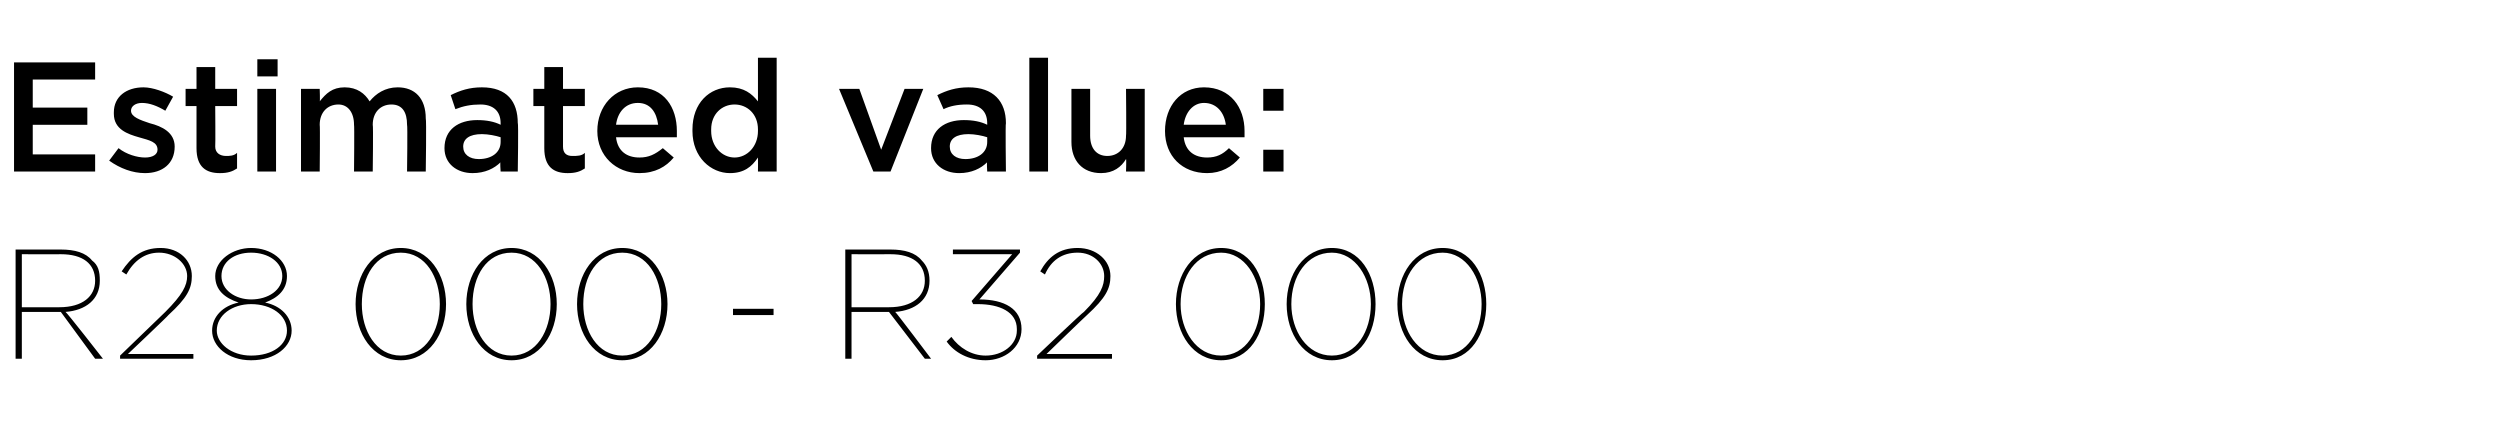 <?xml version="1.0" standalone="no"?><!DOCTYPE svg PUBLIC "-//W3C//DTD SVG 1.1//EN" "http://www.w3.org/Graphics/SVG/1.1/DTD/svg11.dtd"><svg xmlns="http://www.w3.org/2000/svg" version="1.1" width="160.3px" height="27.6px" viewBox="0 -3 160.3 27.6" style="top:-3px"><desc>Estimated value: R28 000 R32 000</desc><defs/><g id="Polygon23599"><path d="m1 13h2.9c.9 0 1.6.2 2 .7c.4.3.5.7.5 1.3c0 1.2-.9 1.9-2.2 2c.04-.03 2.4 3 2.4 3h-.5l-2.2-3H1.4v3h-.4v-7zm2.8 3.7c1.5 0 2.3-.7 2.3-1.7c0-1.1-.8-1.7-2.2-1.7c.01.01-2.5 0-2.5 0v3.4h2.4zm3.9 3.1l2.9-2.8c1.1-1.1 1.4-1.7 1.4-2.3c0-.8-.8-1.5-1.8-1.5c-.9 0-1.6.5-2.1 1.4l-.3-.2c.6-.9 1.3-1.5 2.5-1.5c1.2 0 2 .8 2 1.8c0 .8-.3 1.4-1.5 2.5c.04 0-2.6 2.5-2.6 2.5h4.2v.3H7.7v-.2zm5.9-1.6c0-.9.7-1.6 1.7-1.8c-.9-.3-1.5-.8-1.5-1.7c0-1 1.1-1.8 2.3-1.8c1.3 0 2.3.8 2.3 1.8c0 .9-.6 1.4-1.4 1.7c1 .2 1.7.9 1.7 1.8c0 1-1 1.9-2.6 1.9c-1.5 0-2.5-.9-2.5-1.9zm4.5-3.5c0-.9-.9-1.5-2-1.5c-1.1 0-1.9.6-1.9 1.5c0 .9.9 1.5 1.9 1.5c1.1 0 2-.6 2-1.5zm.3 3.5c0-1-1-1.7-2.3-1.7c-1.2 0-2.2.7-2.2 1.7c0 .8.9 1.6 2.2 1.6c1.4 0 2.3-.7 2.3-1.6zm4.4-1.7c0-1.9 1.1-3.6 2.9-3.6c1.8 0 2.9 1.7 2.9 3.6c0 1.9-1.1 3.6-2.9 3.6c-1.8 0-2.9-1.7-2.9-3.6zm5.4 0c0-1.7-.9-3.3-2.5-3.3c-1.6 0-2.5 1.5-2.5 3.3c0 1.7.9 3.3 2.5 3.3c1.6 0 2.5-1.6 2.5-3.3zm1.7 0c0-1.9 1.1-3.6 2.9-3.6c1.8 0 2.9 1.7 2.9 3.6c0 1.9-1.1 3.6-2.9 3.6c-1.8 0-2.9-1.7-2.9-3.6zm5.4 0c0-1.7-.9-3.3-2.5-3.3c-1.6 0-2.5 1.5-2.5 3.3c0 1.7.9 3.3 2.5 3.3c1.6 0 2.5-1.6 2.5-3.3zm1.7 0c0-1.9 1.1-3.6 2.9-3.6c1.8 0 2.9 1.7 2.9 3.6c0 1.9-1.1 3.6-2.9 3.6c-1.8 0-2.9-1.7-2.9-3.6zm5.4 0c0-1.7-.9-3.3-2.5-3.3c-1.6 0-2.5 1.5-2.5 3.3c0 1.7.9 3.3 2.5 3.3c1.6 0 2.5-1.6 2.5-3.3zm4.6.3h2.6v.4H47v-.4zm7.2-3.8h2.9c.9 0 1.6.2 2 .7c.3.3.5.7.5 1.3c0 1.2-.9 1.9-2.2 2c.02-.03 2.3 3 2.3 3h-.4L57 17h-2.4v3h-.4v-7zm2.8 3.7c1.5 0 2.3-.7 2.3-1.7c0-1.1-.8-1.7-2.2-1.7c-.01.01-2.5 0-2.5 0v3.4h2.4zm3.7 2.2l.3-.3c.5.7 1.3 1.2 2.2 1.2c1.1 0 2-.7 2-1.6v-.1c0-1.1-1.1-1.6-2.5-1.6h-.3l-.1-.2l2.6-3h-3.8v-.3h4.3v.2l-2.6 3c1.6 0 2.7.6 2.7 1.9c0 1.2-1.1 2-2.3 2c-1.1 0-2-.5-2.5-1.2zm5.8.9s2.96-2.82 3-2.8c1.1-1.1 1.3-1.7 1.3-2.3c0-.8-.7-1.5-1.7-1.5c-1 0-1.7.5-2.1 1.4l-.3-.2c.5-.9 1.2-1.5 2.4-1.5c1.2 0 2.1.8 2.1 1.8c0 .8-.3 1.4-1.5 2.5c-.02 0-2.6 2.5-2.6 2.5h4.2v.3h-4.8v-.2zm8.9-3.3c0-1.9 1.1-3.6 2.9-3.6c1.8 0 2.8 1.7 2.8 3.6c0 1.9-1 3.6-2.8 3.6c-1.8 0-2.9-1.7-2.9-3.6zm5.4 0c0-1.7-1-3.3-2.5-3.3c-1.6 0-2.6 1.5-2.6 3.3c0 1.7 1 3.3 2.6 3.3c1.6 0 2.5-1.6 2.5-3.3zm1.7 0c0-1.9 1.1-3.6 2.9-3.6c1.8 0 2.8 1.7 2.8 3.6c0 1.9-1 3.6-2.8 3.6c-1.8 0-2.9-1.7-2.9-3.6zm5.4 0c0-1.7-1-3.3-2.5-3.3c-1.6 0-2.6 1.5-2.6 3.3c0 1.7 1 3.3 2.6 3.3c1.6 0 2.5-1.6 2.5-3.3zm1.7 0c0-1.9 1.1-3.6 2.9-3.6c1.8 0 2.8 1.7 2.8 3.6c0 1.9-1 3.6-2.8 3.6c-1.8 0-2.9-1.7-2.9-3.6zm5.4 0c0-1.7-1-3.3-2.5-3.3c-1.6 0-2.6 1.5-2.6 3.3c0 1.7 1 3.3 2.6 3.3c1.6 0 2.5-1.6 2.5-3.3z" stroke="none" fill="#000"/></g><g id="Polygon23598"><path d="m.9 1h5.2v1.1h-4v1.8h3.5v1.1H2.1v1.9h4v1.1H.9v-7zM7 7.3l.6-.8c.5.4 1.2.6 1.7.6c.5 0 .8-.2.8-.5c0-.5-.5-.6-1.2-.8c-.7-.2-1.6-.5-1.6-1.5v-.1c0-1 .8-1.6 1.9-1.6c.6 0 1.4.3 1.9.6l-.5.9c-.5-.3-1-.5-1.5-.5c-.4 0-.7.2-.7.5c0 .4.6.6 1.2.8c.8.2 1.6.6 1.6 1.5c0 1.1-.8 1.7-1.9 1.7c-.8 0-1.6-.3-2.3-.8zm5.6-.8V3.8h-.7V2.7h.7V1.3h1.2v1.4h1.4v1.1h-1.4s.02 2.55 0 2.6c0 .4.3.6.7.6c.2 0 .5 0 .7-.2v1c-.3.2-.6.3-1.1.3c-.9 0-1.5-.4-1.5-1.6zM16.5.8h1.3v1.1h-1.3V.8zm0 1.9h1.2v5.3h-1.2V2.7zm2.8 0h1.2s.03.82 0 .8c.4-.5.8-.9 1.6-.9c.8 0 1.3.4 1.6.9c.4-.5 1-.9 1.8-.9c1.1 0 1.8.7 1.8 2c.05.03 0 3.4 0 3.4h-1.2s.04-3 0-3c0-.8-.3-1.3-1-1.3c-.7 0-1.2.5-1.2 1.3c.04.02 0 3 0 3h-1.2s.03-3.01 0-3c0-.8-.4-1.3-1-1.3c-.7 0-1.2.5-1.2 1.3c.03.03 0 3 0 3h-1.2V2.7zM32.1 8s-.05-.65 0-.6c-.4.4-1 .7-1.8.7c-1 0-1.8-.6-1.8-1.6c0-1.2.9-1.8 2.1-1.8c.6 0 1.1.1 1.5.3v-.1c0-.8-.5-1.2-1.3-1.2c-.6 0-1.1.1-1.6.3l-.3-.9c.6-.3 1.2-.5 2-.5c1.6 0 2.3.9 2.3 2.3c.05-.03 0 3.1 0 3.1h-1.1zm0-2.2c-.3-.1-.8-.2-1.2-.2c-.8 0-1.2.3-1.2.8c0 .5.4.8 1 .8c.8 0 1.4-.4 1.4-1.1v-.3zm2.8.7V3.8h-.7V2.7h.7V1.3h1.2v1.4h1.4v1.1h-1.4v2.6c0 .4.2.6.6.6c.3 0 .6 0 .8-.2v1c-.3.2-.6.3-1.1.3c-.9 0-1.5-.4-1.5-1.6zm3.4-1.1c0-1.6 1.1-2.8 2.6-2.8c1.7 0 2.5 1.3 2.5 2.8v.4h-3.9c.1.9.7 1.3 1.5 1.3c.6 0 1-.2 1.5-.6l.7.6c-.5.6-1.2 1-2.2 1c-1.5 0-2.7-1.1-2.7-2.7zm3.9-.4c-.1-.8-.5-1.4-1.3-1.4c-.8 0-1.3.6-1.4 1.4h2.7zm2.2.4v-.1c0-1.7 1.1-2.7 2.4-2.7c.9 0 1.4.4 1.8.9V.7h1.2v7.3h-1.2s.01-.88 0-.9c-.4.6-.9 1-1.8 1c-1.2 0-2.4-1-2.4-2.7zm4.2 0v-.1c0-1-.7-1.6-1.5-1.6c-.8 0-1.5.6-1.5 1.6v.1c0 1 .7 1.7 1.5 1.7c.8 0 1.5-.7 1.5-1.7zm5.2-2.7h1.3l1.4 3.9L58 2.7h1.2L57.1 8H56l-2.2-5.3zM63.3 8s-.04-.65 0-.6c-.4.4-1 .7-1.8.7c-1 0-1.8-.6-1.8-1.6c0-1.2.9-1.8 2.1-1.8c.6 0 1.1.1 1.5.3v-.1c0-.8-.5-1.2-1.3-1.2c-.6 0-1.1.1-1.5.3l-.4-.9c.6-.3 1.2-.5 2-.5c1.6 0 2.4.9 2.4 2.3c-.04-.03 0 3.1 0 3.1h-1.2zm0-2.2c-.3-.1-.8-.2-1.2-.2c-.8 0-1.2.3-1.2.8c0 .5.4.8 1 .8c.8 0 1.4-.4 1.4-1.1v-.3zM66 .7h1.2v7.3H66V.7zm2.7 5.4V2.7h1.2v3c0 .8.4 1.3 1.1 1.3c.7 0 1.2-.5 1.2-1.3c.03 0 0-3 0-3h1.2v5.3h-1.2s.03-.82 0-.8c-.3.5-.8.9-1.6.9c-1.2 0-1.9-.8-1.9-2zm6-.7c0-1.6 1-2.8 2.5-2.8c1.7 0 2.6 1.3 2.6 2.8v.4h-3.9c.1.9.7 1.3 1.5 1.3c.6 0 1-.2 1.4-.6l.7.6c-.5.6-1.2 1-2.1 1c-1.6 0-2.7-1.1-2.7-2.7zm3.9-.4c-.1-.8-.6-1.4-1.4-1.4c-.7 0-1.2.6-1.3 1.4h2.7zM81 2.7h1.3v1.4H81V2.7zm0 3.9h1.3v1.4H81V6.6z" stroke="none" fill="#000"/></g></svg>